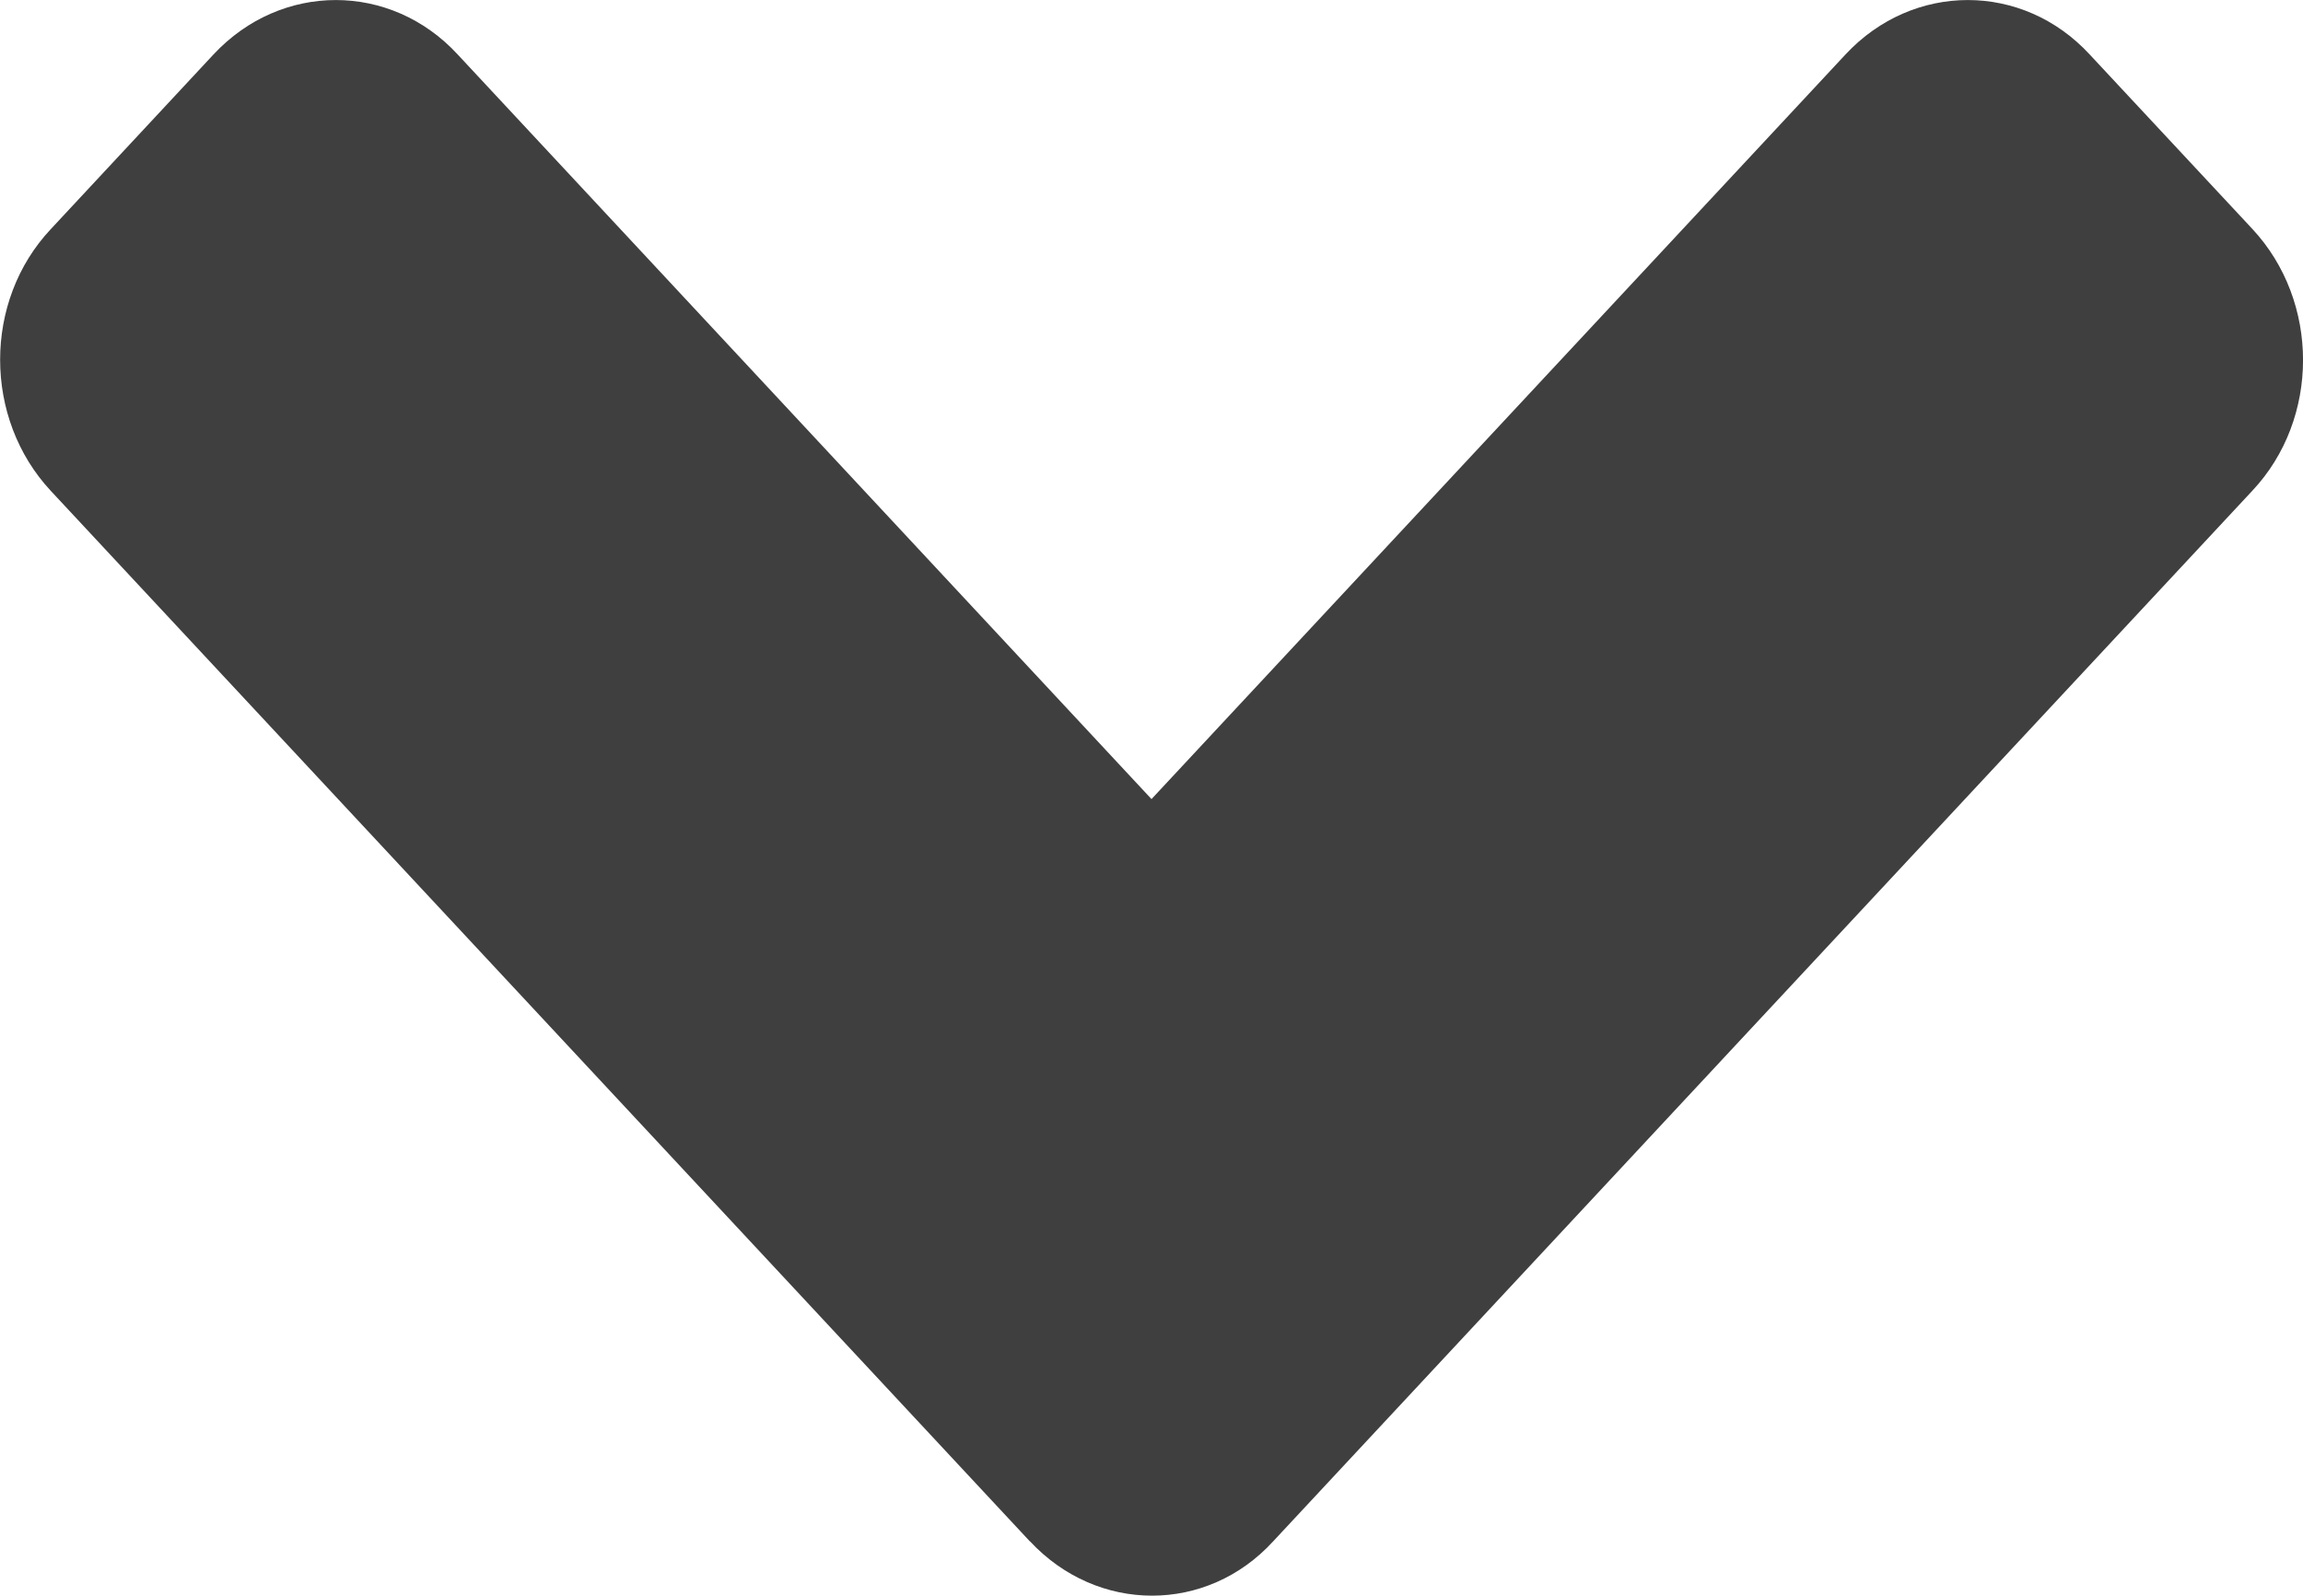 <?xml version="1.0" encoding="UTF-8" standalone="no"?>
<svg
   xmlns:dc="http://purl.org/dc/elements/1.1/"
   xmlns:cc="http://creativecommons.org/ns#"
   xmlns:rdf="http://www.w3.org/1999/02/22-rdf-syntax-ns#"
   xmlns:svg="http://www.w3.org/2000/svg"
   xmlns="http://www.w3.org/2000/svg"
   xmlns:sodipodi="http://sodipodi.sourceforge.net/DTD/sodipodi-0.dtd"
   xmlns:inkscape="http://www.inkscape.org/namespaces/inkscape"
   aria-hidden="true"
   focusable="false"
   data-prefix="fas"
   data-icon="angle-down"
   class="svg-inline--fa fa-angle-down fa-w-10"
   role="img"
   viewBox="0 0 14 9.703"
   version="1.1"
   id="svg4"
   sodipodi:docname="angle-down-solid-black.svg"
   inkscape:version="1.0.2 (e86c870879, 2021-01-15)"
   width="14"
   height="9.703">
  <defs
     id="defs8" />
  <sodipodi:namedview
     pagecolor="#ffffff"
     bordercolor="#666666"
     borderopacity="1"
     objecttolerance="10"
     gridtolerance="10"
     guidetolerance="10"
     inkscape:pageopacity="0"
     inkscape:pageshadow="2"
     inkscape:window-width="1920"
     inkscape:window-height="1012"
     id="namedview6"
     showgrid="false"
     inkscape:zoom="41.7193"
     inkscape:cx="2.17202"
     inkscape:cy="4.5105595"
     inkscape:window-x="0"
     inkscape:window-y="0"
     inkscape:window-maximized="1"
     inkscape:current-layer="svg4"
     inkscape:document-rotation="0" />
  <path
     d="M 6.26,9.372 0.309,2.985 c -0.411,-0.441 -0.411,-1.155 0,-1.592 L 1.298,0.331 c 0.411,-0.441 1.077,-0.441 1.484,0 L 7,4.859 11.219,0.331 c 0.411,-0.441 1.077,-0.441 1.484,0 l 0.989,1.061 c 0.411,0.441 0.411,1.155 0,1.592 L 7.74,9.372 c -0.403,0.441 -1.068,0.441 -1.479,0 z"
     id="path2"
     style="fill:#333333;fill-opacity:0.941;stroke-width:0.045"
     inkscape:connector-curvature="0" />
</svg>
